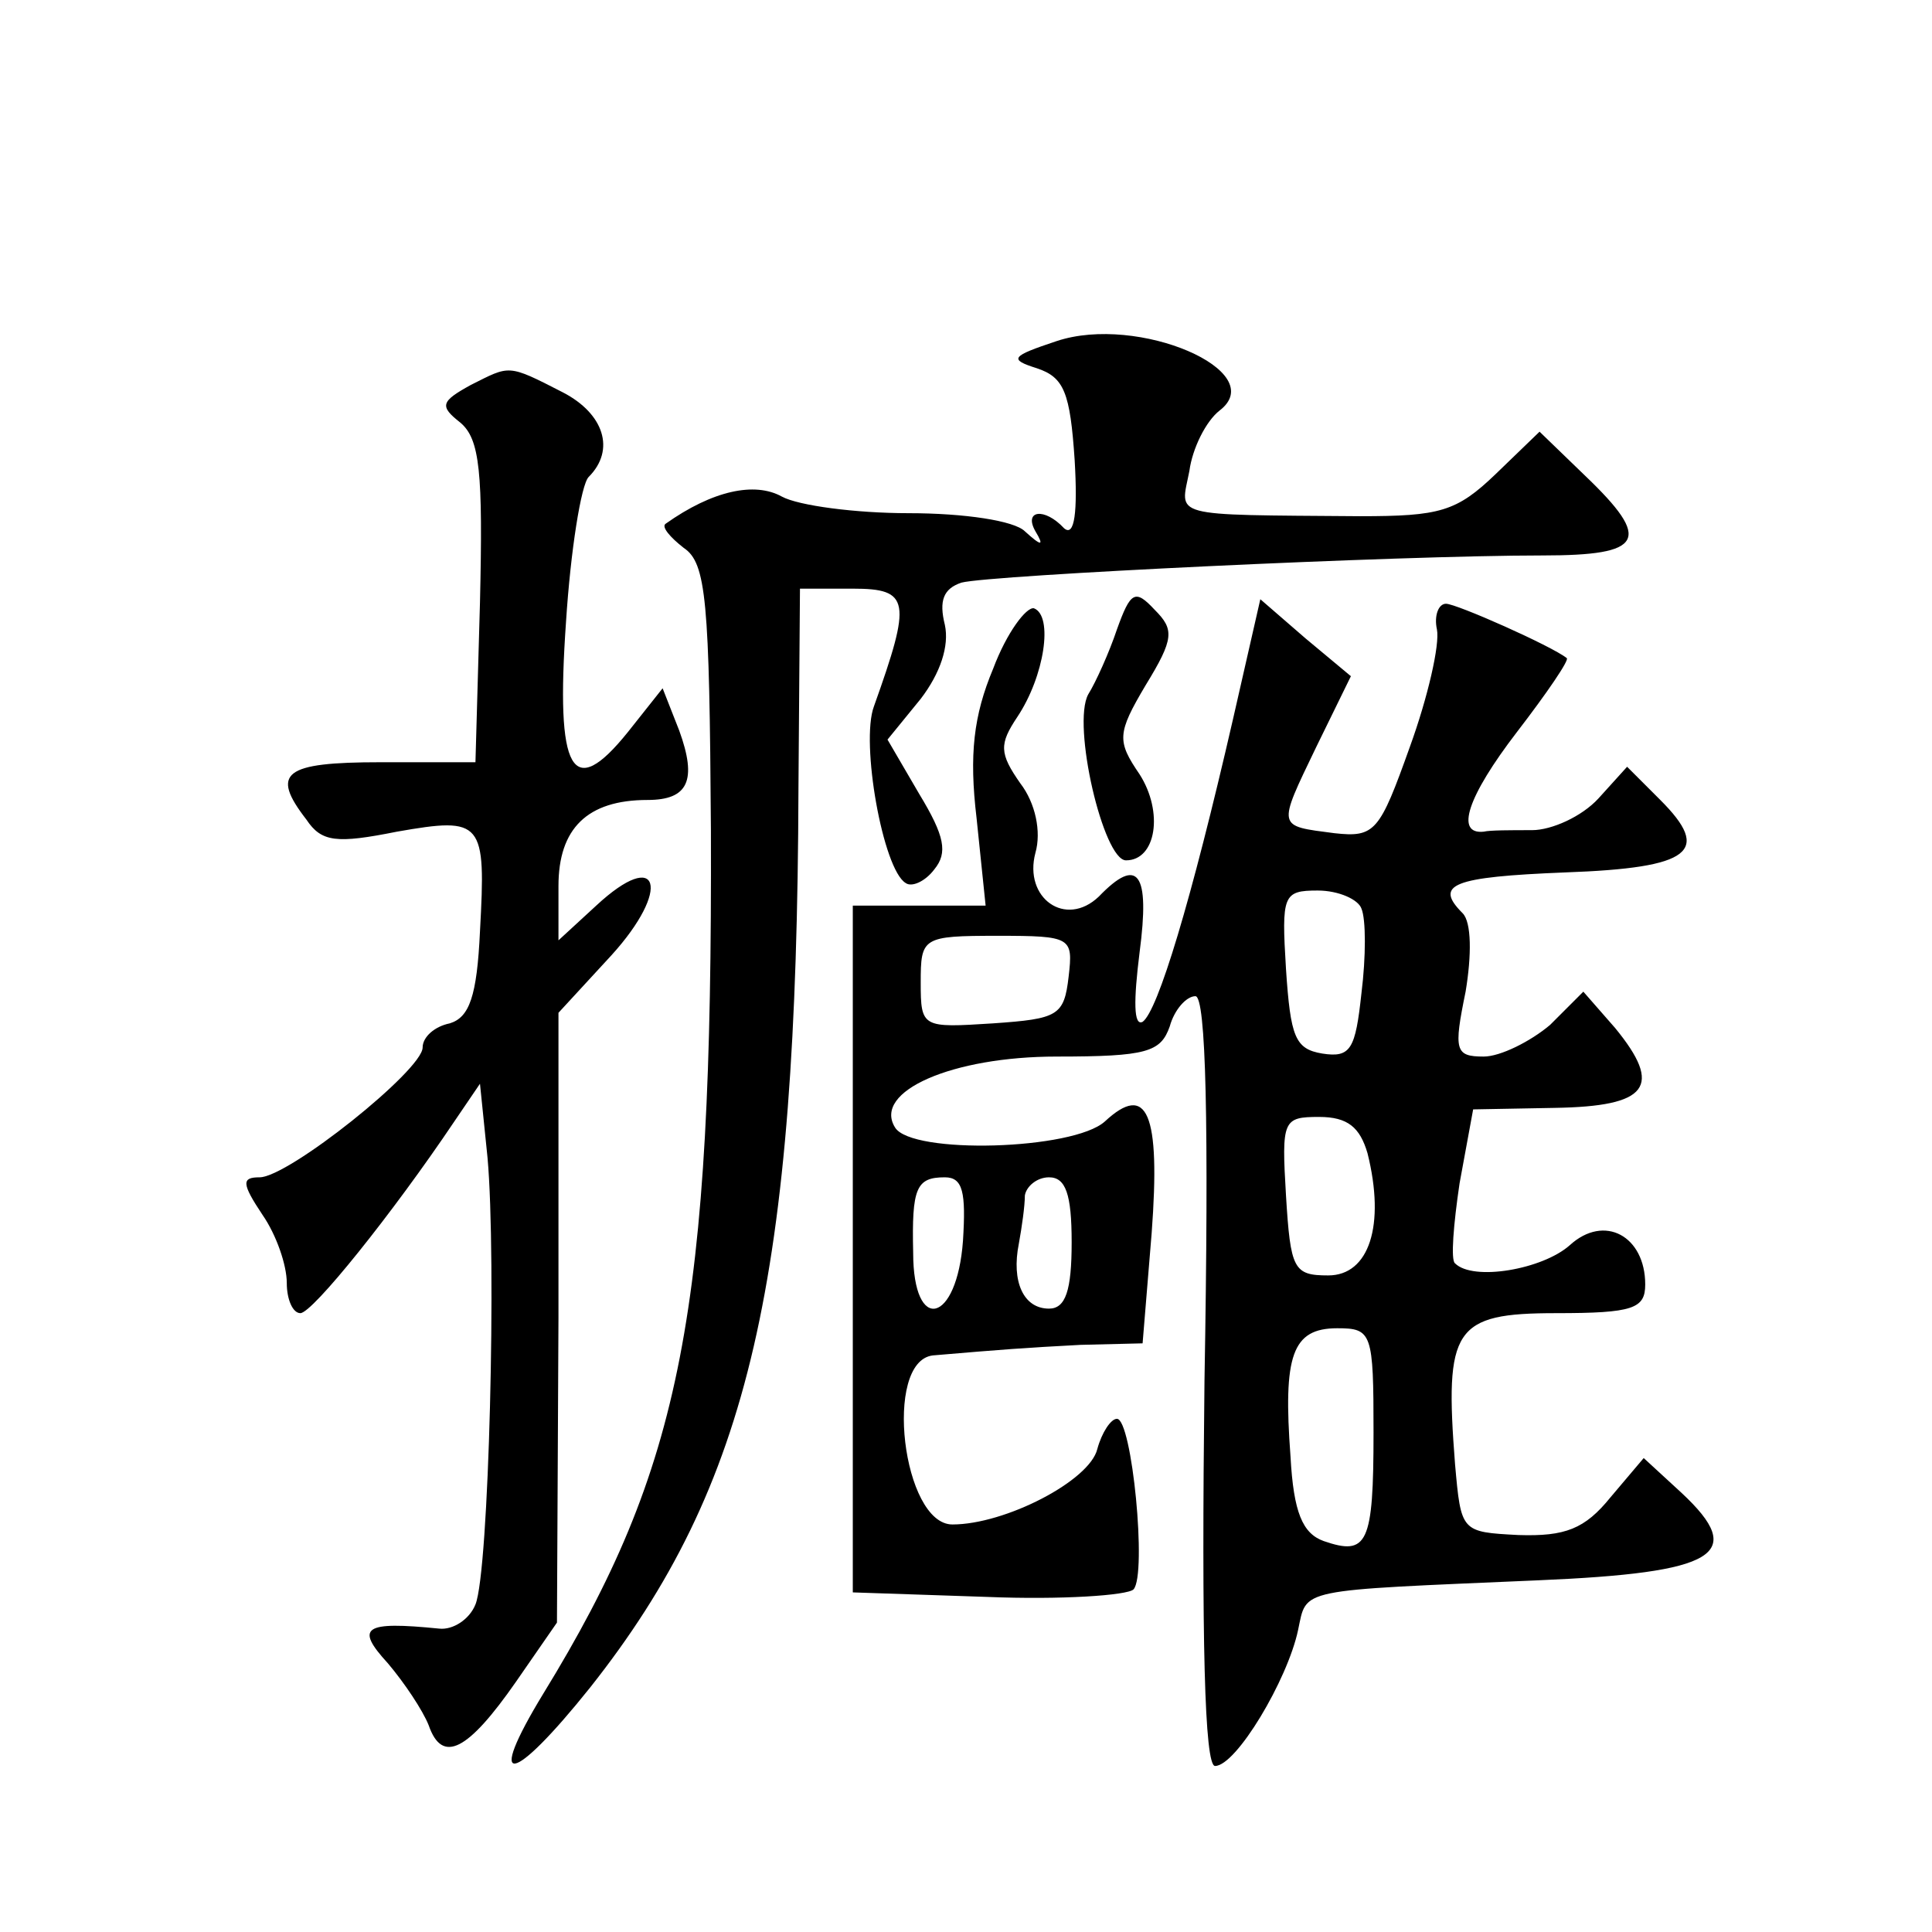 <?xml version="1.0" standalone="no"?>
<!DOCTYPE svg PUBLIC "-//W3C//DTD SVG 20010904//EN"
 "http://www.w3.org/TR/2001/REC-SVG-20010904/DTD/svg10.dtd">
<svg version="1.0" xmlns="http://www.w3.org/2000/svg"
 width="128pt" height="128pt" viewBox="0 0 128 128"
 preserveAspectRatio="xMidYMid meet">
<g transform="translate(0,128) scale(0.1,-0.1)"
fill="#0" stroke="none">
<path d="M700 1054 c-30 -10 -32 -12 -13 -18 18 -6 22 -16 25 -61 2 -34 0 -51 -7
-45 -13 14 -27 12 -19 -2 6 -10 4 -10 -7 0 -7 7 -40 12 -77 12 -35 0 -73 5 -84
11 -18 10 -46 4 -77 -18 -3 -2 3 -9 12 -16 15 -10 17 -35 18 -187 1 -319 -19 -422
-111 -572 -39 -64 -21 -61 31 4 106 134 137 270 138 596 l1 132 35 0 c38 0 39 -8
14 -78 -9 -24 6 -108 21 -117 4 -3 13 1 19 9 9 11 7 22 -10 50 l-21 36 22 27 c13
17 19 35 16 49 -4 16 -1 24 11 28 19 5 289 18 385 18 67 0 73 10 28 53 l-30 29
-29 -28 c-26 -25 -37 -28 -90 -28 -128 1 -119 -1 -113 30 2 15 11 33 20 40 34 26
-54 64 -108 46z M312 1025 c-20 -11 -21 -14 -7 -25 13 -11 15 -33 13 -119 l-3 -106
-63 0 c-64 0 -73 -7 -49 -38 10 -15 20 -16 60 -8 57 10 59 7 55 -66 -2 -43 -7 -57
-20 -61 -10 -2 -18 -9 -18 -16 0 -15 -89 -86 -108 -86 -12 0 -12 -4 2 -25 9 -13
16 -33 16 -45 0 -11 4 -20 9 -20 8 0 61 66 102 127 l17 25 5 -49 c6 -67 1 -274
-8 -296 -4 -10 -15 -17 -24 -16 -50 5 -56 1 -34 -23 11 -13 23 -31 27 -41 9 -26
26 -17 58 29 l27 39 1 202 0 202 35 38 c40 44 32 72 -10 33 l-25 -23 0 36 c0 38
19 57 59 57 27 0 33 13 21 46 l-11 28 -23 -29 c-37 -46 -48 -27 -41 73 3 47 10
91 15 96 18 18 10 42 -17 56 -37 19 -35 18 -61 5z M740 863 c-5 -15 -14 -35 -19
-43 -11 -20 10 -110 25 -110 20 0 25 32 9 57 -15 22 -15 27 4 59 19 31 19 37 6
50 -13 14 -16 12 -25 -13z M658 837 c-13 -31 -16 -57 -11 -99 l6 -58 -44 0 -44
0 0 -228 0 -227 89 -3 c49 -2 93 1 97 5 9 10 -1 113 -11 113 -4 0 -10 -9 -13 -20
-5 -21 -61 -50 -96 -50 -33 0 -46 108 -13 112 47 4 60 5 98 7 l41 1 6 73 c6 80
-3 100 -31 74 -21 -19 -128 -22 -139 -4 -15 24 38 47 107 47 60 0 69 3 75 20 3
11 11 20 17 20 7 0 9 -84 6 -255 -2 -171 0 -255 7 -255 14 0 48 57 55 90 6 28 -2
26 159 33 118 5 139 17 95 58 l-25 23 -22 -26 c-17 -21 -30 -26 -61 -25 -38 2 -38
2 -42 47 -7 90 -1 100 67 100 51 0 59 3 59 19 0 32 -27 47 -50 26 -18 -16 -64 -24
-76 -12 -3 2 -1 26 3 53 l9 49 54 1 c62 1 72 14 40 53 l-21 24 -22 -22 c-13 -11
-33 -21 -44 -21 -19 0 -20 4 -12 43 4 24 4 46 -2 52 -19 19 -7 24 68 27 84 3 97
14 63 48 l-22 22 -19 -21 c-11 -12 -31 -21 -44 -21 -14 0 -28 0 -32 -1 -19 -2 -11
23 22 66 20 26 35 48 33 49 -10 8 -73 36 -80 36 -5 0 -8 -8 -6 -17 2 -10 -6 -45
-18 -78 -20 -56 -23 -60 -50 -57 -38 5 -38 3 -12 57 l23 47 -30 25 -30 26 -18 -79
c-28 -122 -50 -194 -60 -201 -6 -3 -6 14 -2 46 7 53 -1 64 -27 37 -22 -21 -50 -1
-42 29 4 14 0 33 -10 46 -14 20 -14 26 -2 44 18 27 24 67 11 72 -5 1 -18 -16 -27
-40z m244 -159 c3 -7 3 -32 0 -56 -4 -37 -7 -43 -26 -40 -18 3 -21 11 -24 56 -3
49 -2 52 21 52 14 0 27 -6 29 -12z m-194 -45 c-3 -26 -7 -28 -50 -31 -47 -3 -48
-3 -48 27 0 30 1 31 51 31 49 0 50 -1 47 -27z m198 -117 c12 -48 1 -81 -26 -81
-23 0 -25 4 -28 53 -3 50 -2 52 22 52 19 0 27 -7 32 -24z m-268 -58 c-4 -55 -33
-62 -33 -8 -1 43 2 50 21 50 12 0 14 -10 12 -42z m72 -1 c0 -32 -4 -44 -15 -44
-17 0 -25 18 -20 43 2 11 4 25 4 32 1 6 8 12 16 12 11 0 15 -11 15 -43z m200 -126
c0 -74 -4 -82 -33 -72 -14 5 -20 19 -22 56 -5 67 1 85 31 85 23 0 24 -3 24 -69z"/>
</g>
</svg>
